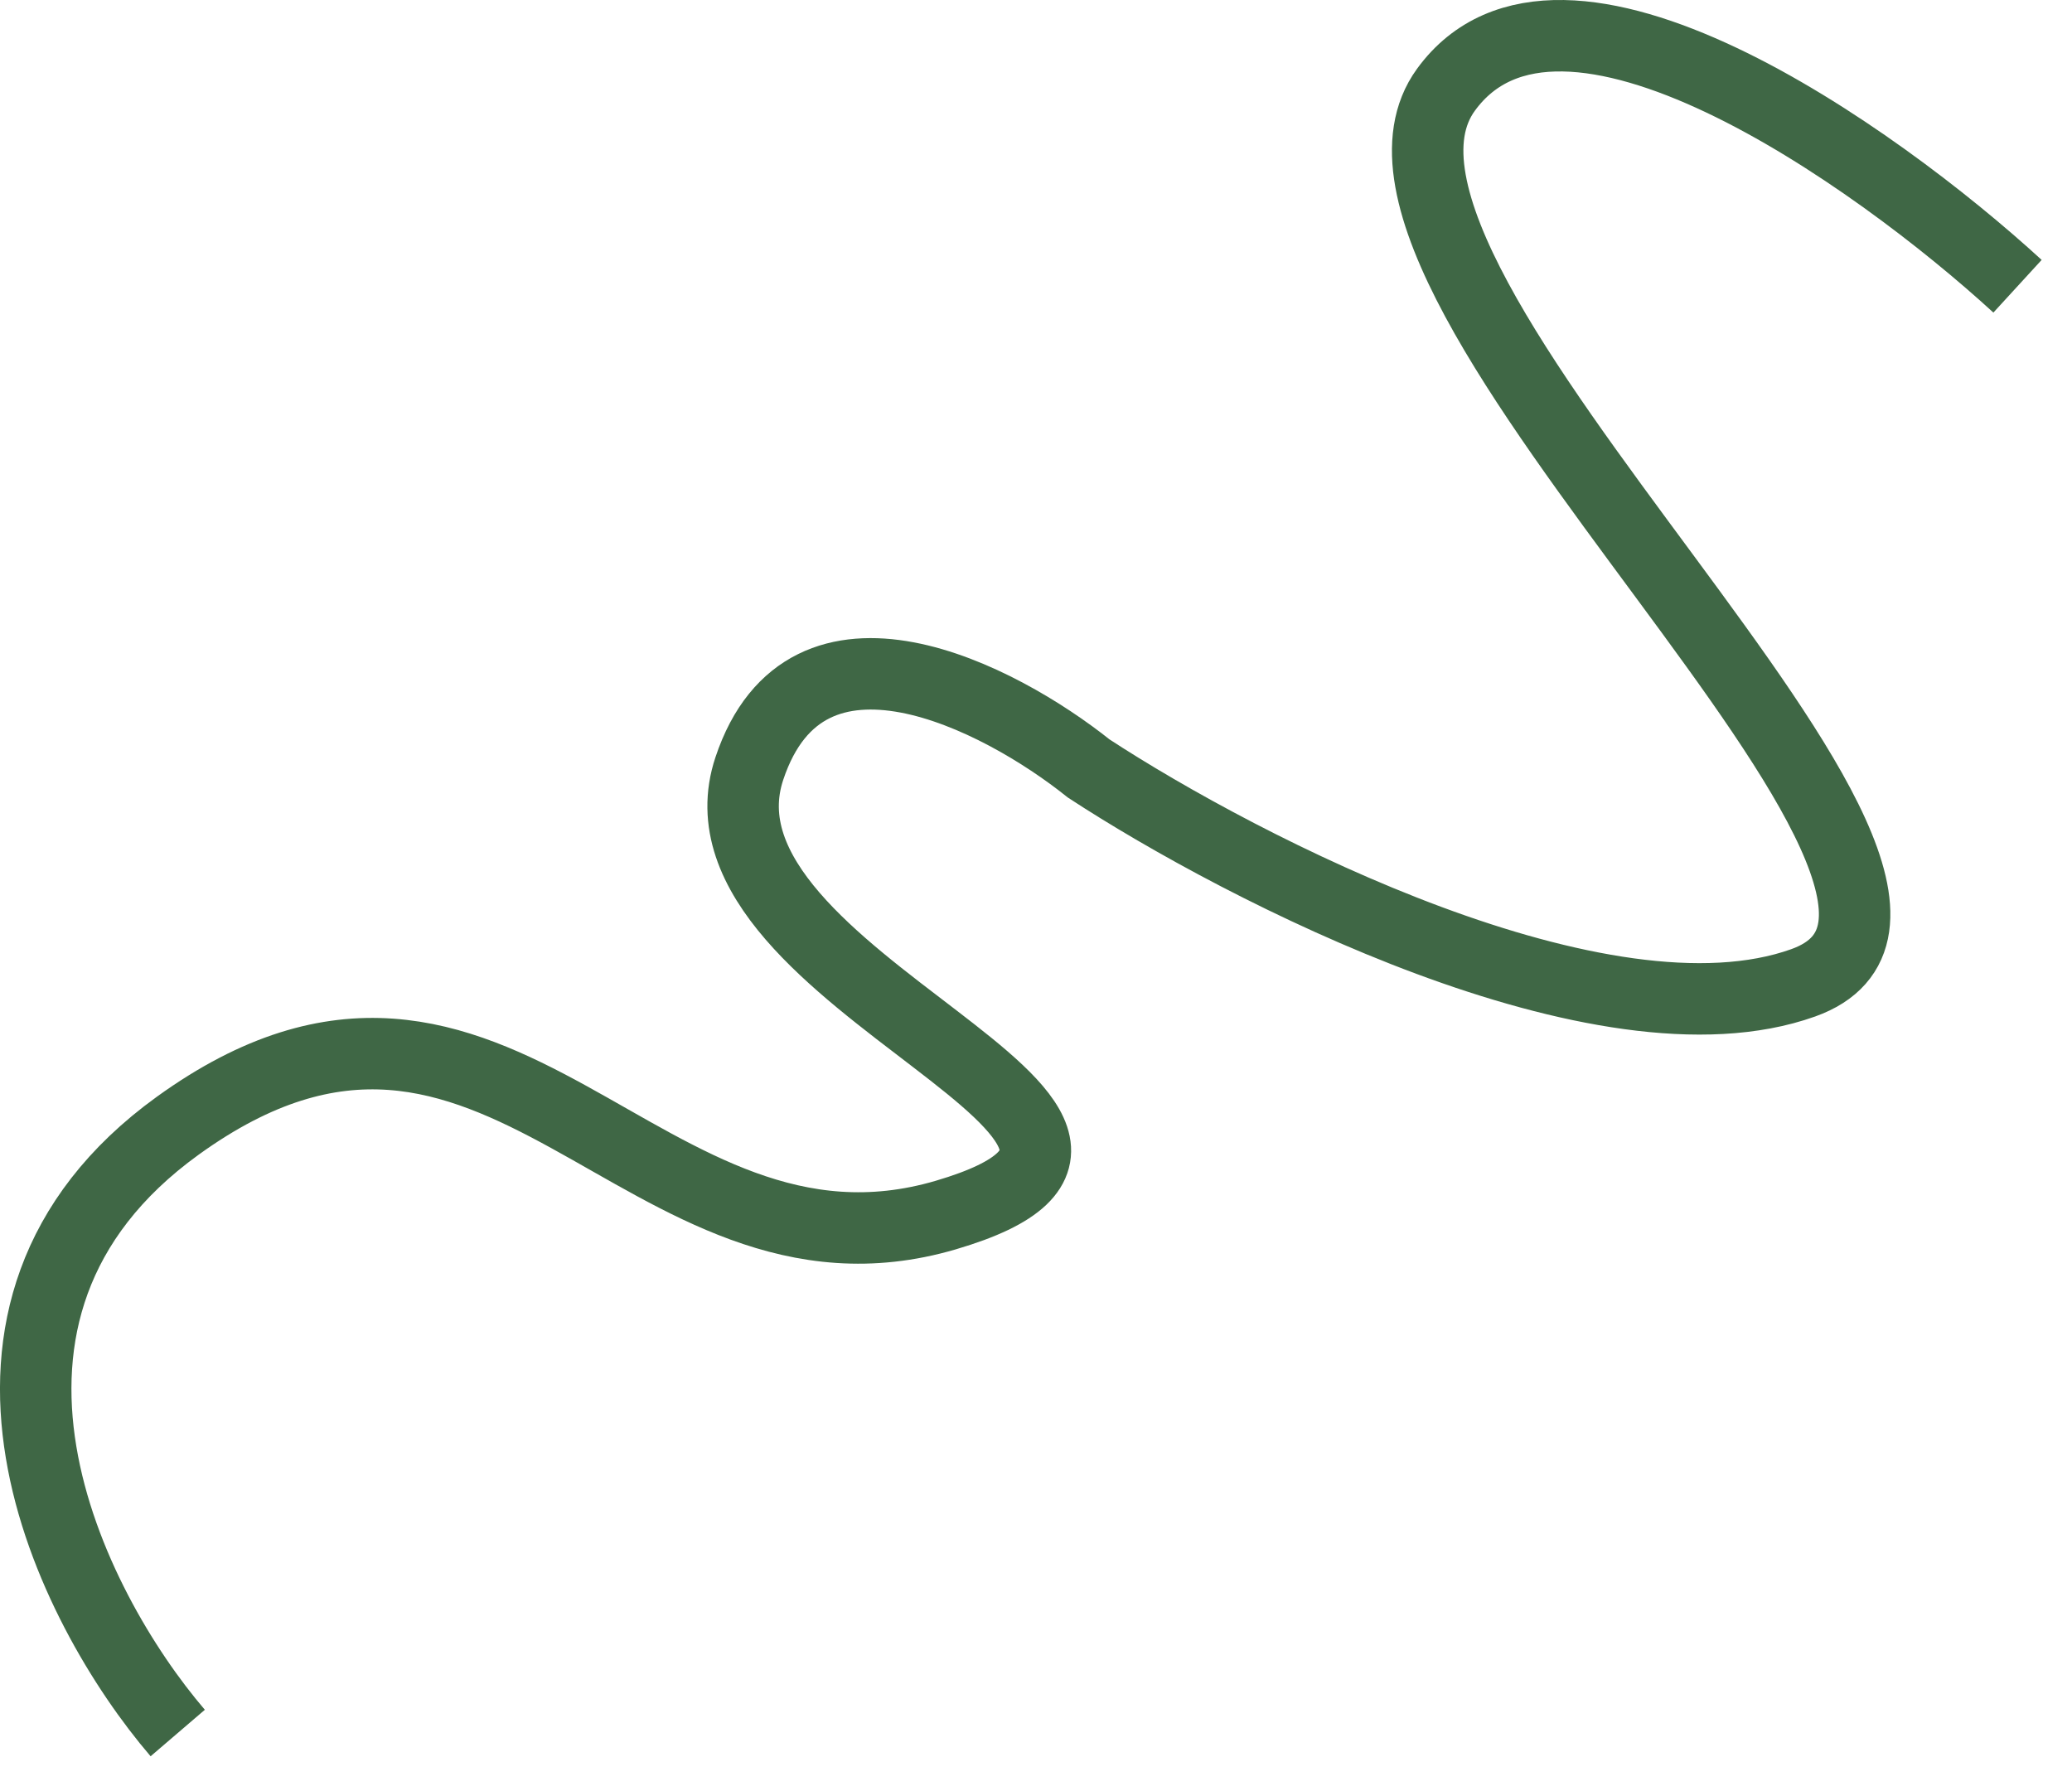 <svg width="58" height="50" viewBox="0 0 58 50" fill="none" xmlns="http://www.w3.org/2000/svg">
<path d="M56.475 8.013C52.475 4.347 43.675 -1.887 40.475 2.513C36.475 8.013 57.475 25.013 50.475 27.513C44.876 29.513 34.809 24.346 30.476 21.513C27.976 19.513 22.576 16.713 20.976 21.513C18.976 27.513 34.975 31.513 26.476 34.013C17.976 36.513 13.976 25.013 4.975 31.513C-2.225 36.713 1.975 45.013 4.975 48.513" stroke="#3F6745" stroke-width="2"/>
</svg>
